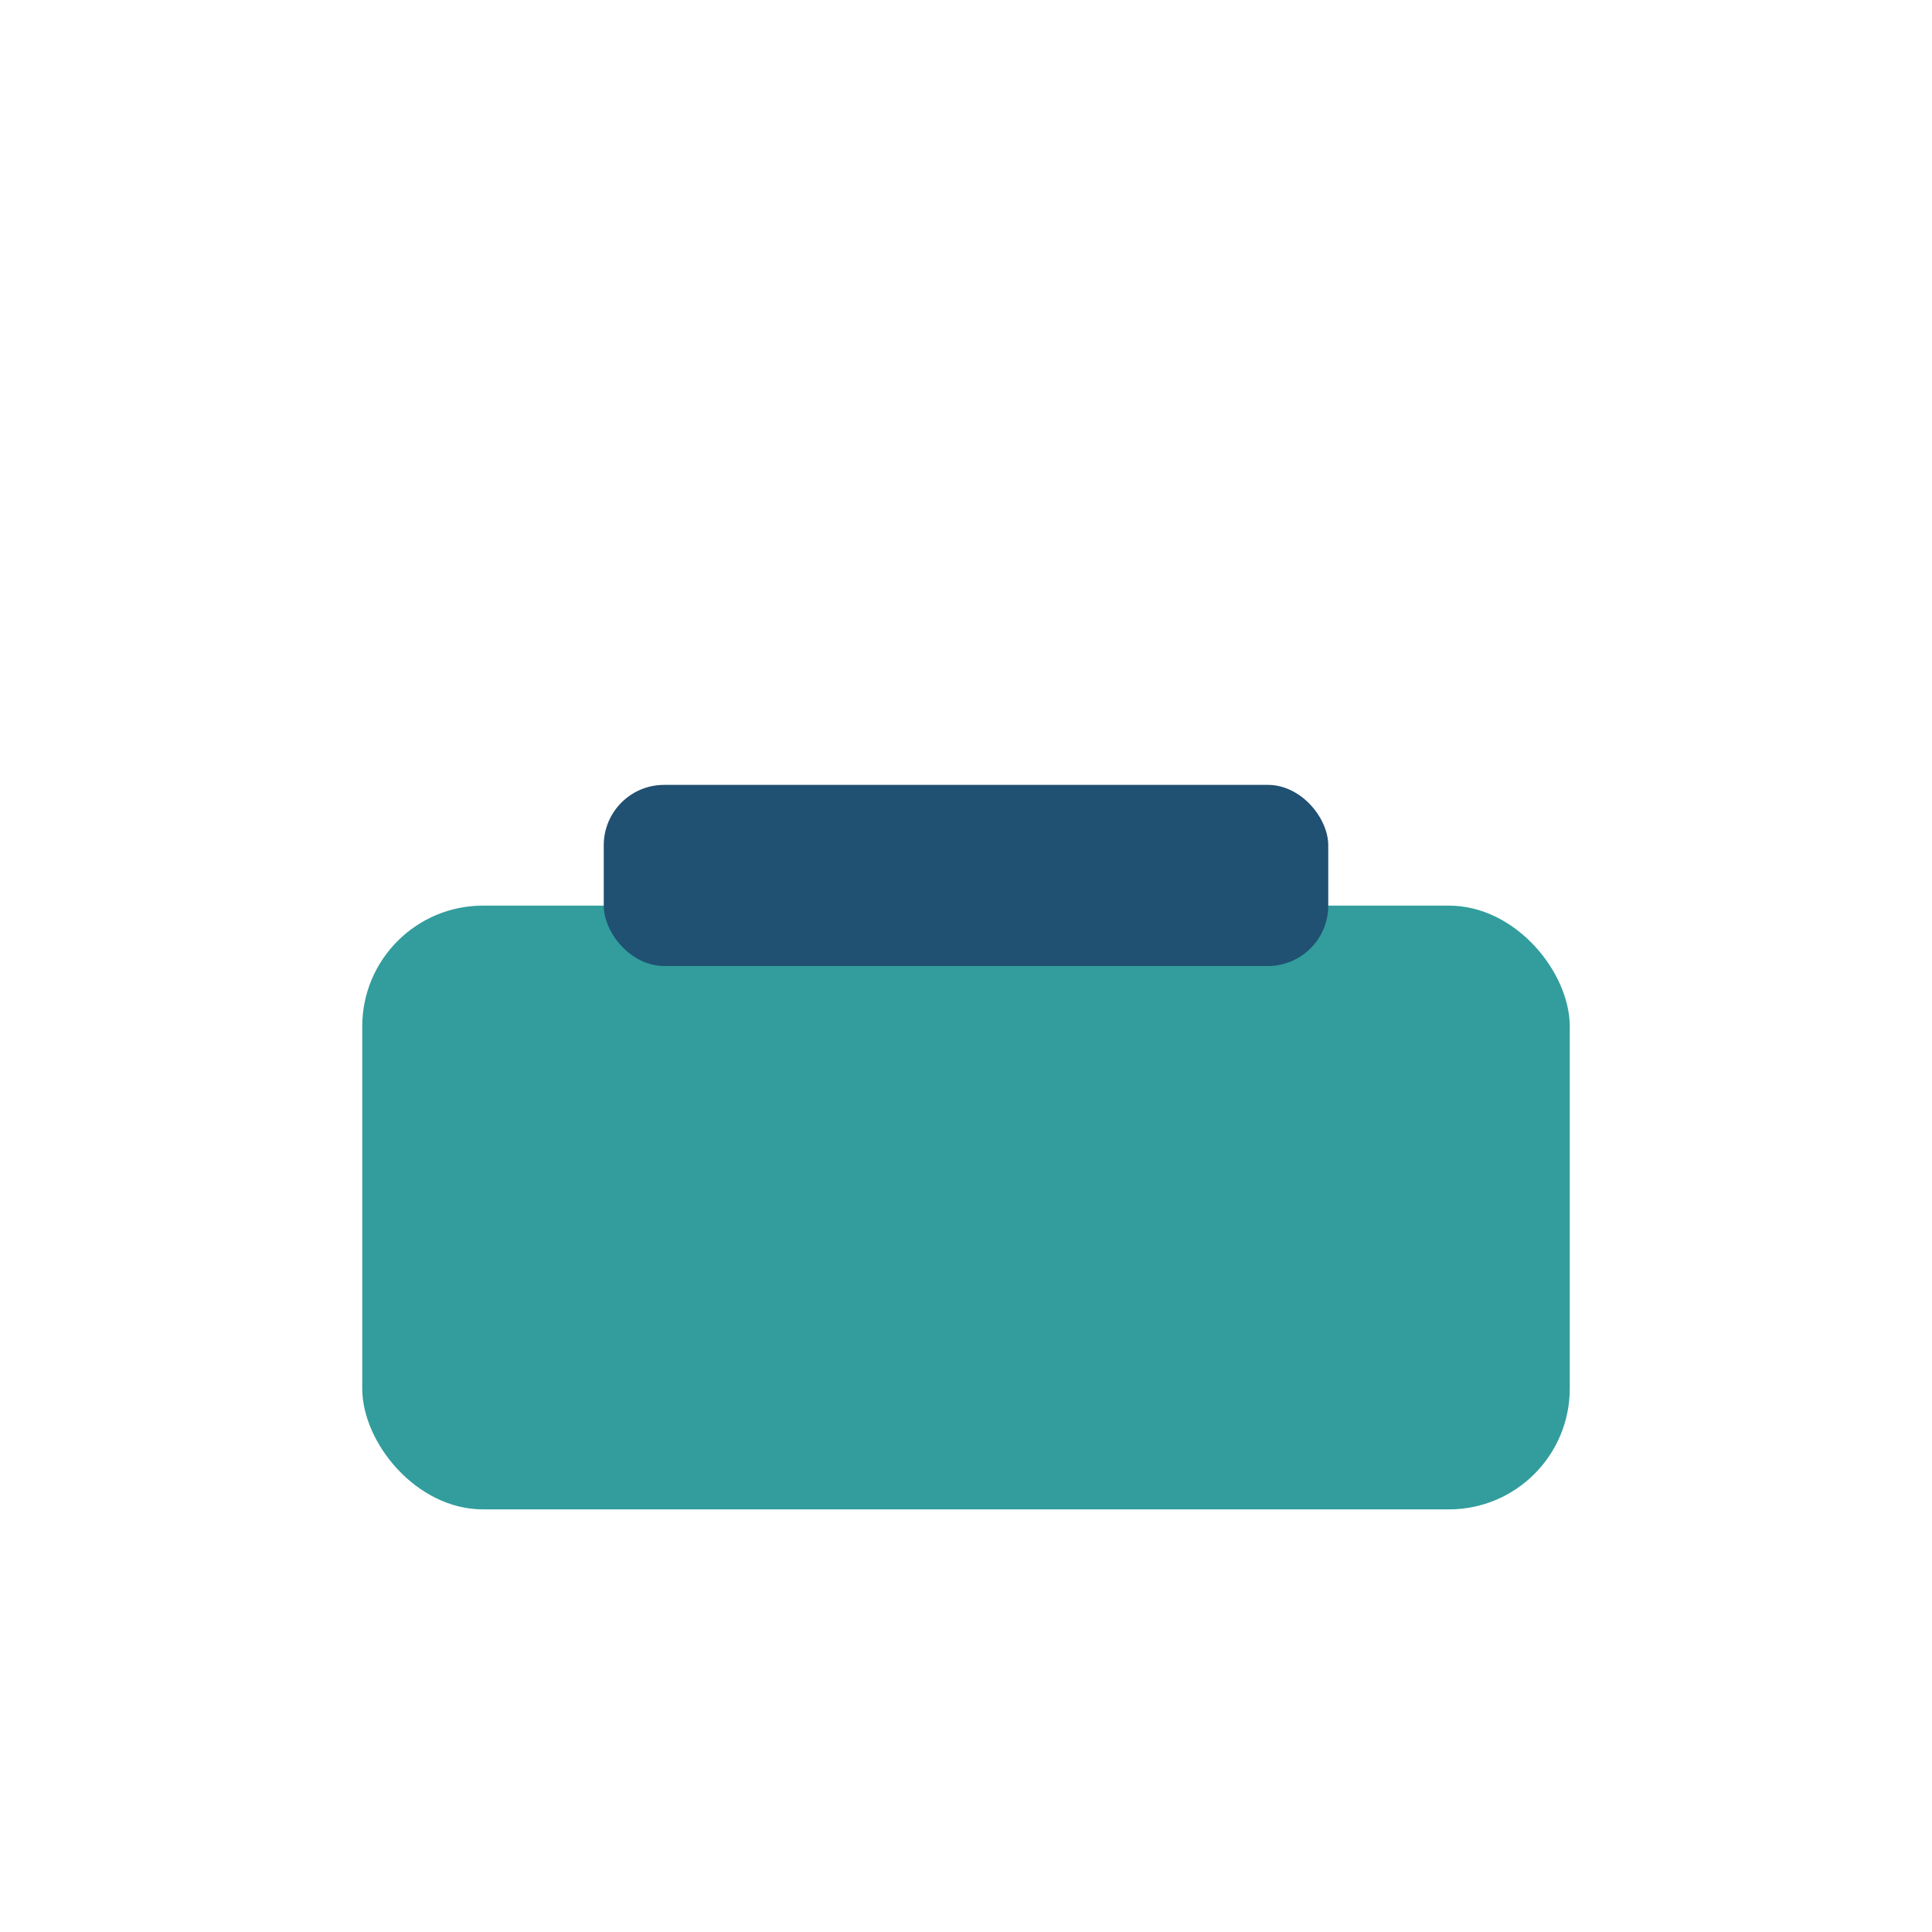 <?xml version="1.0" encoding="UTF-8"?>
<svg xmlns="http://www.w3.org/2000/svg" width="32" height="32" viewBox="0 0 32 32"><rect x="6" y="15" width="20" height="10" rx="2" fill="#329D9C"/><rect x="10" y="13" width="12" height="3" rx="1" fill="#205072"/></svg>